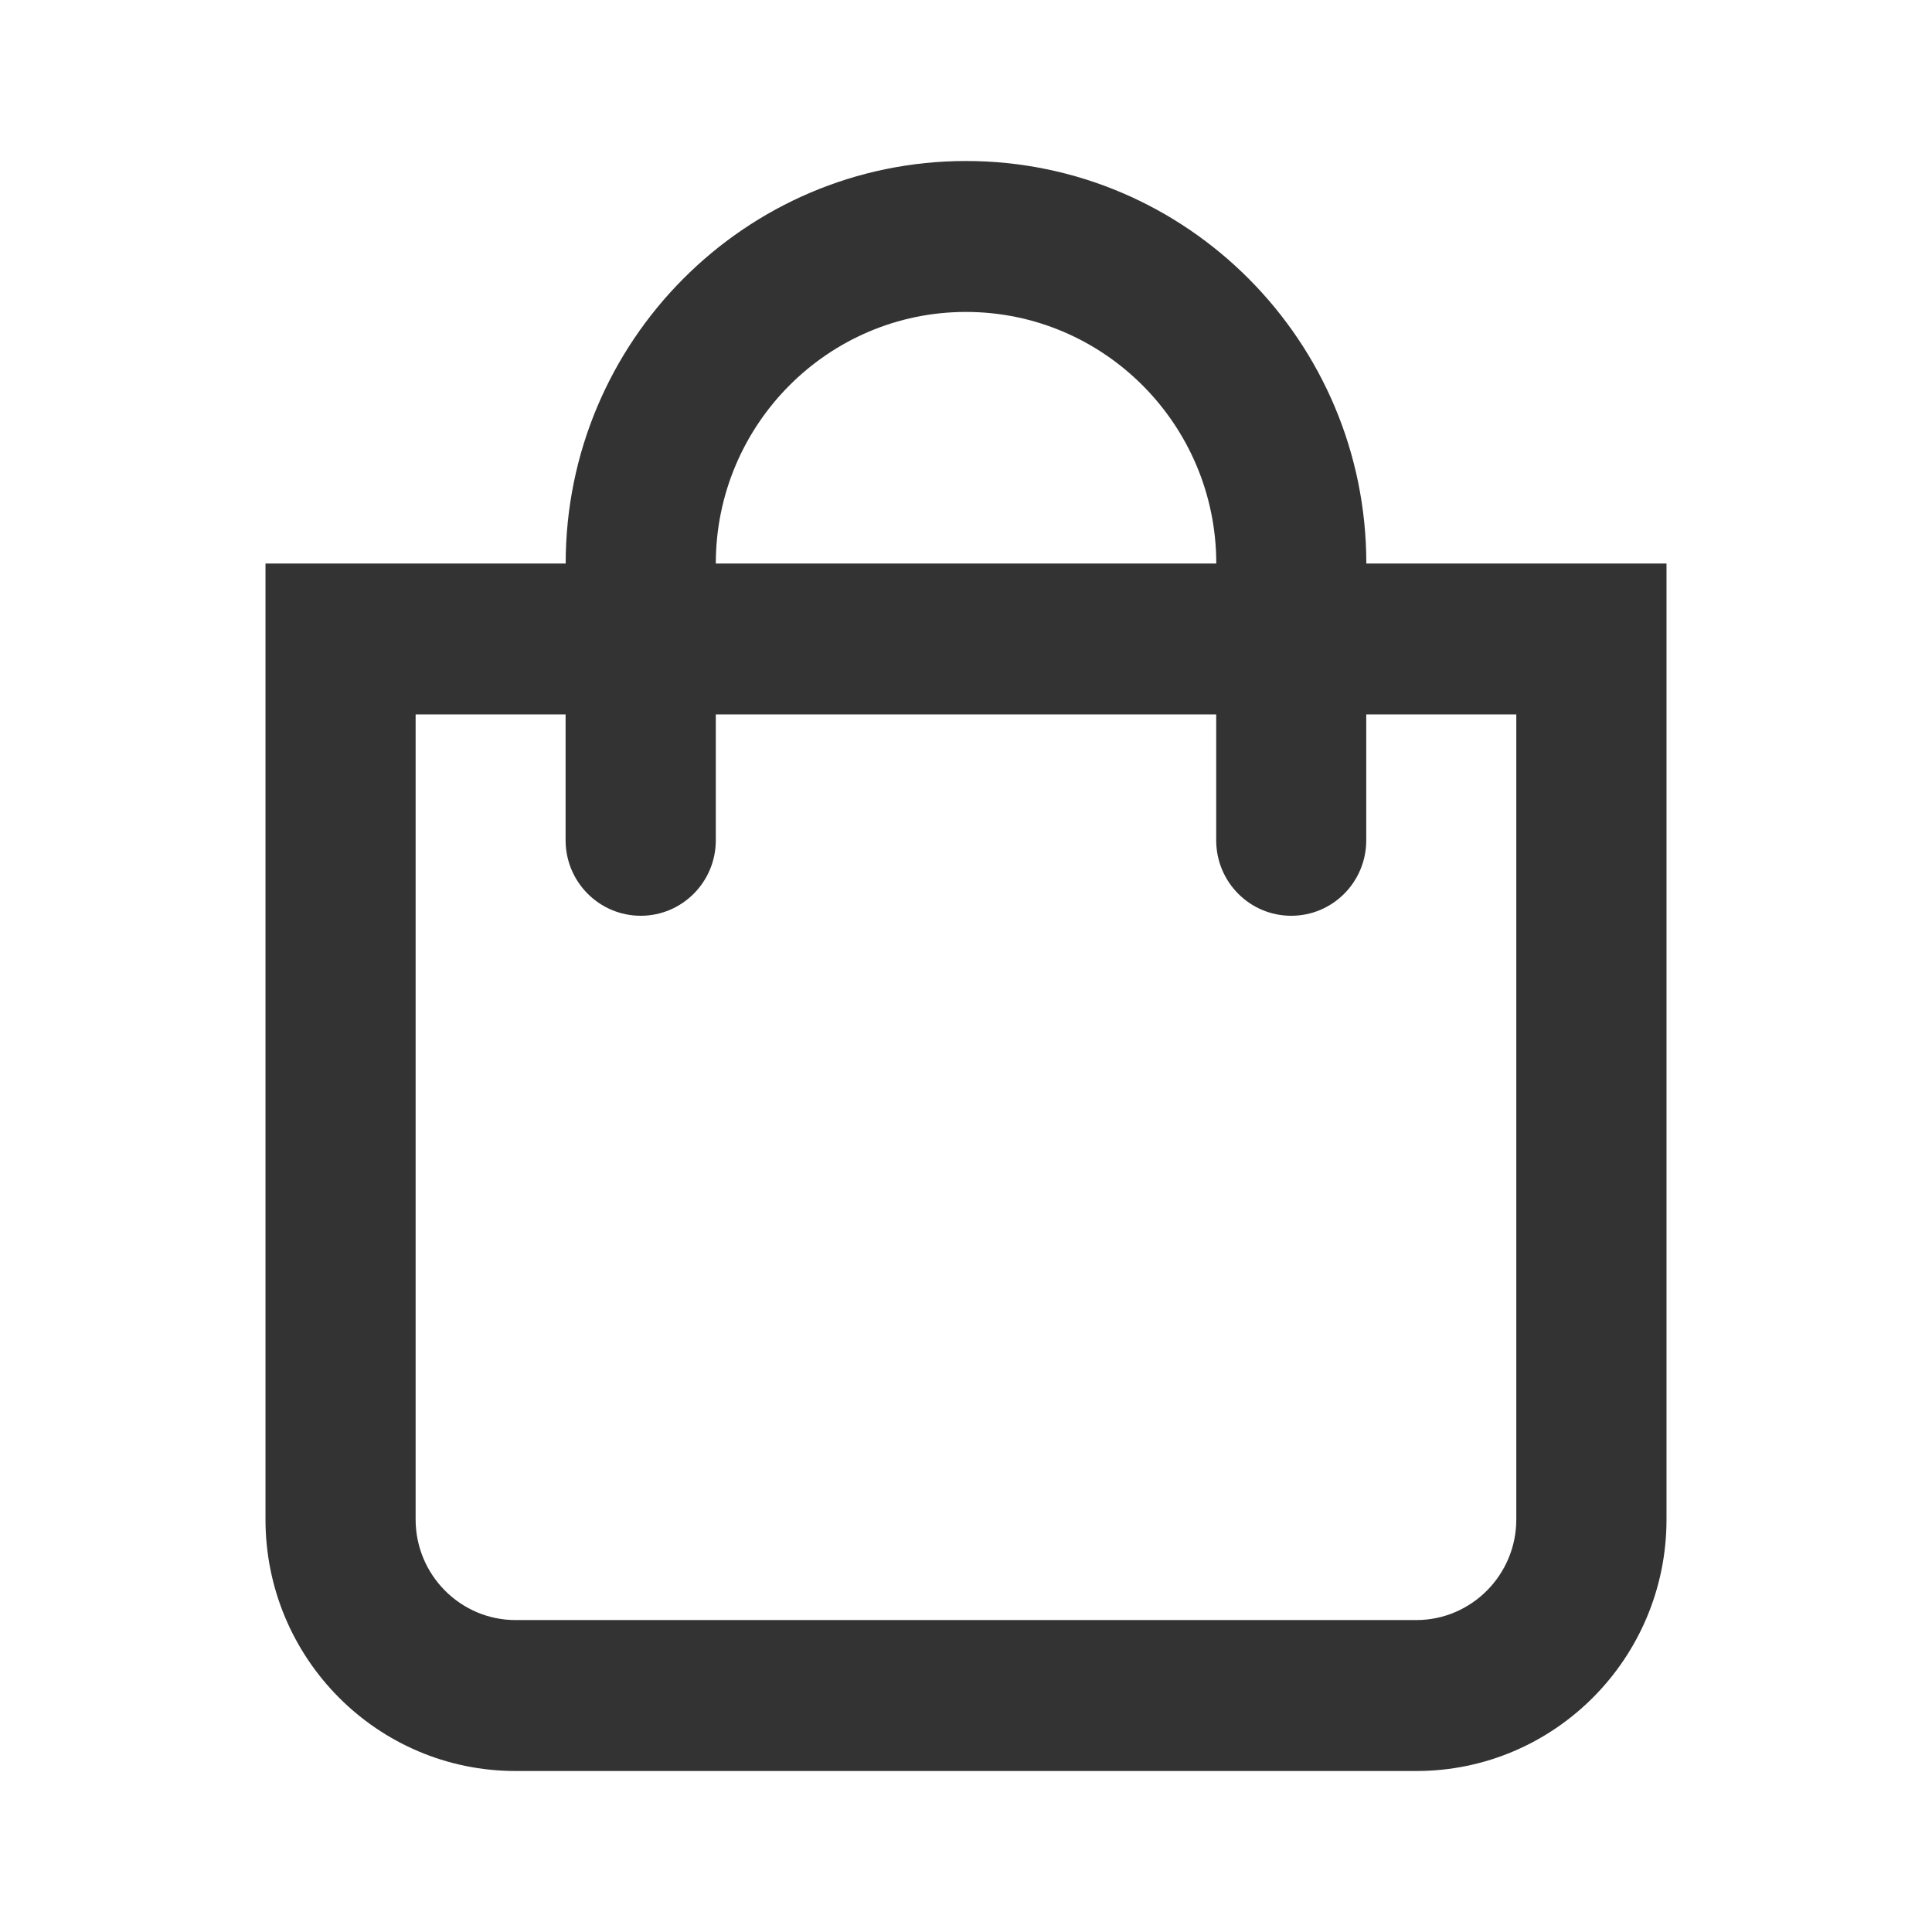 <?xml version="1.0" encoding="utf-8"?>
<!-- Generator: Adobe Illustrator 16.0.0, SVG Export Plug-In . SVG Version: 6.00 Build 0)  -->
<!DOCTYPE svg PUBLIC "-//W3C//DTD SVG 1.1//EN" "http://www.w3.org/Graphics/SVG/1.1/DTD/svg11.dtd">
<svg version="1.1" id="Layer_1" xmlns="http://www.w3.org/2000/svg" xmlns:xlink="http://www.w3.org/1999/xlink" x="0px" y="0px"
	 width="24px" height="24px" viewBox="0 0 24 24" enable-background="new 0 0 24 24" xml:space="preserve">
<g>
	<g>
		<path fill="#333333" d="M20.702,7v11.875c0,1.726-1.393,3.125-3.107,3.125H6.405c-1.717,0-3.107-1.399-3.107-3.125V7h3.729
			c0-2.758,2.23-5,4.973-5s4.973,2.242,4.973,5H20.702z M18.837,8.875h-1.865v1.563c0,0.518-0.416,0.938-0.932,0.938
			s-0.932-0.42-0.932-0.938V8.875H8.892v1.563c0,0.518-0.418,0.938-0.932,0.938c-0.516,0-0.934-0.42-0.934-0.938V8.875H5.163v10
			c0,0.689,0.557,1.25,1.242,1.25h11.189c0.684,0,1.242-0.561,1.242-1.25V8.875z M8.892,7h6.217c0-1.724-1.395-3.125-3.109-3.125
			C10.286,3.875,8.892,5.276,8.892,7z"/>
	</g>
</g>
</svg>
